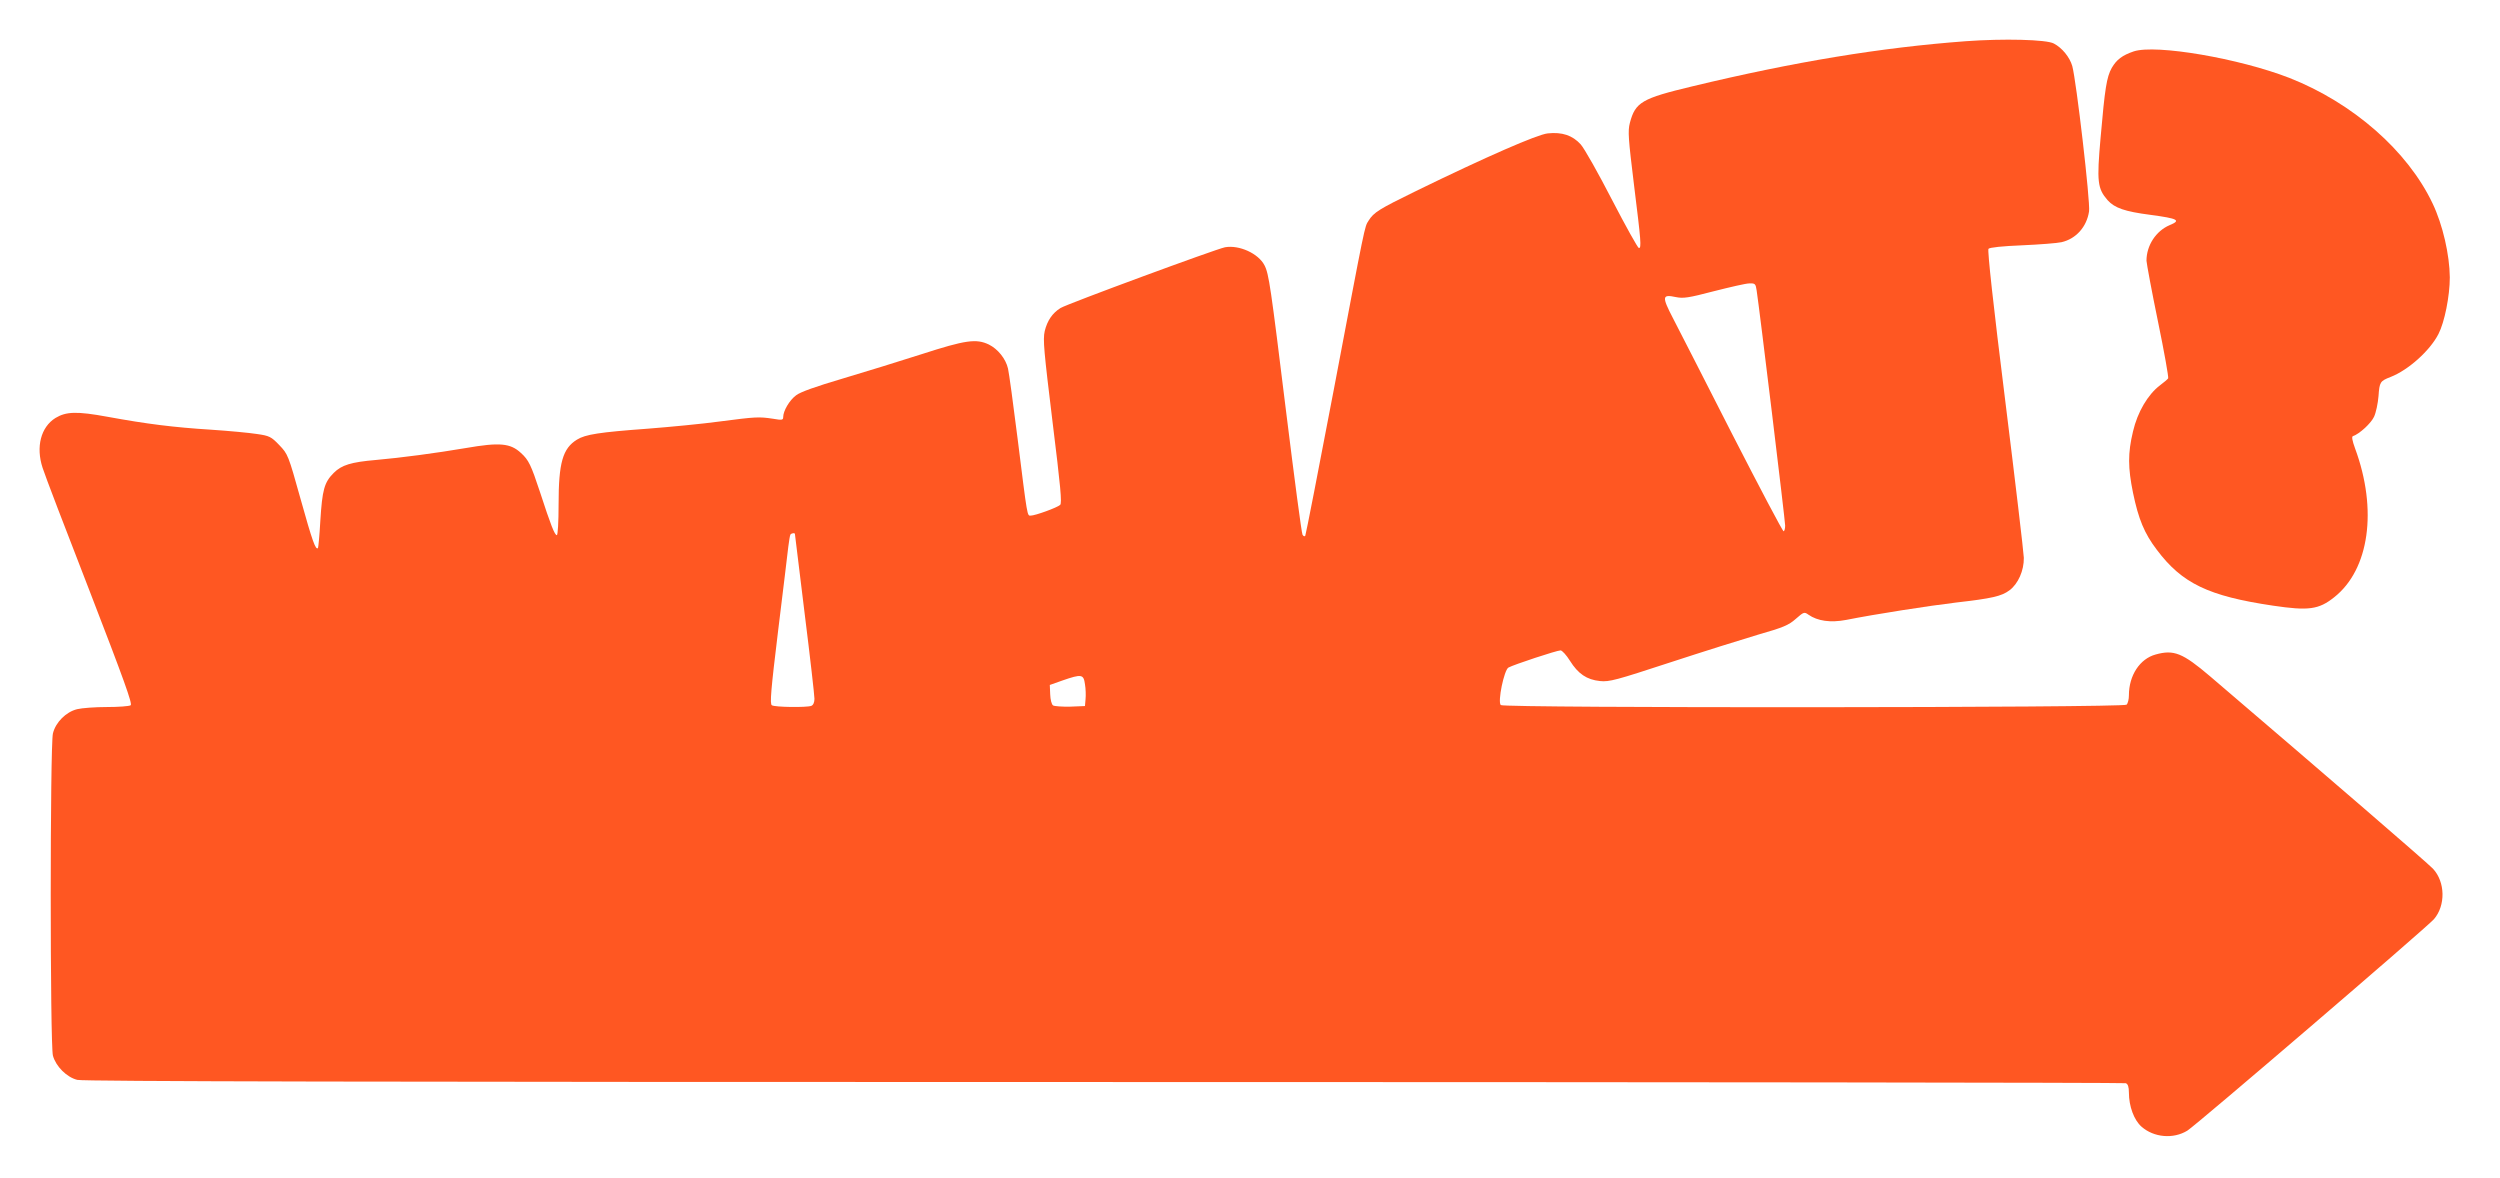 <?xml version="1.0" standalone="no"?>
<!DOCTYPE svg PUBLIC "-//W3C//DTD SVG 20010904//EN"
 "http://www.w3.org/TR/2001/REC-SVG-20010904/DTD/svg10.dtd">
<svg version="1.0" xmlns="http://www.w3.org/2000/svg"
 width="1280pt" height="603pt" viewBox="0 0 1280 603"
 preserveAspectRatio="xMidYMid meet">
<g transform="translate(0,603) scale(0.1,-0.1)"
fill="#ff5722" stroke="none">
<path d="M10065 5819 c-432 -32 -877 -105 -1400 -231 -259 -62 -292 -81 -320
-187 -11 -42 -8 -80 21 -317 36 -290 39 -324 25 -324 -5 0 -67 111 -137 246
-70 136 -142 264 -161 285 -42 46 -95 64 -169 56 -54 -6 -311 -118 -674 -295
-190 -93 -216 -109 -243 -152 -21 -33 -15 -6 -177 -860 -78 -409 -144 -748
-147 -753 -3 -5 -9 -3 -14 5 -5 8 -42 291 -84 629 -79 641 -88 707 -111 751
-31 60 -129 105 -202 92 -46 -9 -808 -290 -842 -311 -42 -26 -68 -65 -81 -118
-10 -44 -4 -103 40 -465 41 -332 49 -416 39 -425 -15 -14 -128 -55 -151 -55
-18 0 -16 -14 -67 395 -22 176 -44 337 -49 358 -12 51 -52 100 -98 123 -65 31
-120 23 -343 -49 -113 -36 -296 -93 -408 -126 -132 -39 -215 -68 -236 -85 -34
-25 -66 -80 -66 -111 0 -16 -6 -17 -52 -9 -72 11 -89 10 -273 -14 -88 -12
-254 -28 -370 -37 -245 -18 -318 -29 -361 -56 -73 -45 -94 -118 -94 -331 0
-91 -4 -158 -9 -158 -11 0 -31 51 -86 220 -46 139 -58 165 -98 201 -54 50
-109 55 -282 25 -153 -26 -334 -50 -460 -61 -128 -11 -176 -26 -216 -66 -49
-49 -59 -86 -69 -247 -4 -73 -10 -135 -12 -138 -12 -12 -29 36 -89 251 -63
226 -65 230 -109 276 -41 43 -51 48 -115 57 -38 6 -144 16 -235 22 -191 12
-327 29 -529 66 -158 29 -212 27 -267 -6 -75 -47 -101 -148 -66 -255 10 -33
119 -318 242 -634 175 -453 219 -575 209 -582 -8 -5 -63 -9 -122 -9 -60 0
-128 -5 -152 -11 -57 -14 -110 -67 -124 -124 -15 -61 -15 -1594 0 -1650 15
-55 71 -111 125 -124 31 -8 1528 -11 5258 -11 2868 0 5221 -3 5230 -6 11 -4
16 -19 16 -48 0 -70 26 -141 65 -175 63 -55 162 -64 234 -20 43 26 1228 1042
1263 1083 60 70 58 190 -5 258 -26 28 -530 463 -1141 985 -141 120 -186 138
-279 112 -81 -22 -137 -107 -137 -209 0 -20 -5 -41 -12 -48 -16 -16 -3188 -18
-3204 -2 -17 17 17 179 39 192 27 15 248 88 267 88 8 0 30 -24 48 -53 42 -67
86 -97 154 -104 48 -5 83 5 358 95 168 55 372 119 453 143 126 36 155 48 191
80 41 36 44 37 65 22 47 -33 114 -42 193 -27 151 30 428 73 563 89 183 21 233
32 274 63 44 33 74 101 73 166 -1 28 -44 393 -96 811 -60 480 -91 764 -85 771
5 7 72 14 172 18 90 4 180 11 202 16 74 17 129 78 141 158 7 48 -65 667 -86
744 -13 45 -52 93 -94 115 -37 21 -260 26 -451 12z m-1071 -1276 c14 -90 146
-1178 146 -1204 0 -16 -4 -29 -8 -29 -5 0 -123 224 -263 497 -140 274 -276
542 -304 595 -57 110 -55 122 15 107 39 -8 65 -4 195 30 83 21 164 40 182 40
29 1 32 -2 37 -36z m-4924 -1247 c0 -2 23 -186 50 -409 28 -223 50 -418 50
-435 0 -18 -6 -32 -16 -36 -24 -9 -187 -7 -202 3 -11 6 -5 78 32 382 25 206
49 399 52 429 4 30 8 58 11 63 4 7 23 10 23 3z m1485 -769 c4 -23 5 -58 3 -77
l-3 -35 -75 -3 c-41 -1 -81 2 -88 6 -8 5 -14 30 -15 57 l-2 48 65 23 c98 34
108 32 115 -19z"/>
<path d="M10925 5767 c-59 -20 -88 -42 -113 -85 -26 -47 -35 -104 -57 -357
-20 -226 -16 -260 36 -320 36 -40 88 -58 219 -75 142 -19 159 -28 98 -53 -70
-30 -118 -104 -118 -182 1 -16 27 -157 59 -312 32 -155 55 -285 52 -290 -3 -5
-22 -21 -42 -36 -62 -47 -115 -137 -138 -236 -27 -112 -26 -186 0 -314 28
-135 58 -208 122 -292 129 -172 264 -237 595 -286 182 -27 234 -20 313 43 180
142 223 448 107 762 -15 41 -18 61 -11 63 33 11 92 65 108 99 10 21 20 69 23
106 5 72 8 77 62 98 90 35 201 134 245 220 31 60 58 194 58 290 -1 115 -36
269 -88 378 -128 270 -408 515 -733 643 -257 100 -683 173 -797 136z"/>
</g>
</svg>
